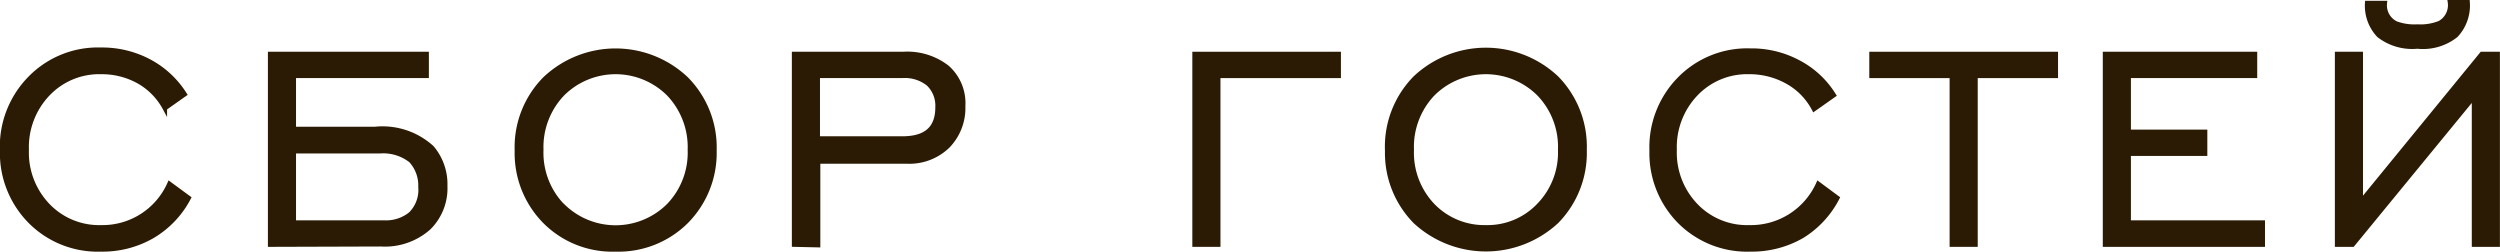 <?xml version="1.0" encoding="UTF-8"?> <svg xmlns="http://www.w3.org/2000/svg" viewBox="0 0 141.33 14.23"> <defs> <style>.cls-1{fill:#2b1b04;stroke:#2b1b04;stroke-miterlimit:10;stroke-width:0.25px;}</style> </defs> <g id="Слой_2" data-name="Слой 2"> <g id="Слой_1-2" data-name="Слой 1"> <path class="cls-1" d="M9.58,10.39l1.09.8a5.41,5.41,0,0,1-2.05,2.16,5.63,5.63,0,0,1-2.91.75,5.38,5.38,0,0,1-4-1.58,5.5,5.5,0,0,1-1.59-4A5.51,5.51,0,0,1,1.71,4.41a5.36,5.36,0,0,1,4-1.6,5.68,5.68,0,0,1,2.73.66,5.3,5.3,0,0,1,2,1.86l-1.12.79A3.8,3.8,0,0,0,7.83,4.6a4.3,4.3,0,0,0-2.12-.53,4,4,0,0,0-3,1.24,4.35,4.35,0,0,0-1.2,3.16,4.32,4.32,0,0,0,1.2,3.15,4,4,0,0,0,3,1.23A4.14,4.14,0,0,0,9.58,10.39Z"></path> <path class="cls-1" d="M15.27,13.83V3.05h8.85V4.29H16.61v3h4.58a4.15,4.15,0,0,1,3.23,1.06,3.19,3.19,0,0,1,.75,2.16,3.14,3.14,0,0,1-.92,2.36,3.73,3.73,0,0,1-2.72.94Zm1.34-1.25h5.1a2.2,2.2,0,0,0,1.5-.48,1.91,1.91,0,0,0,.56-1.53,2.08,2.08,0,0,0-.54-1.49,2.53,2.53,0,0,0-1.74-.53H16.61Z"></path> <path class="cls-1" d="M38.8,12.52a5.43,5.43,0,0,1-4,1.58,5.38,5.38,0,0,1-4-1.58,5.49,5.49,0,0,1-1.58-4,5.5,5.5,0,0,1,1.58-4.06,5.81,5.81,0,0,1,8,0,5.51,5.51,0,0,1,1.59,4.06A5.5,5.5,0,0,1,38.8,12.52Zm-7-.9a4.25,4.25,0,0,0,6,0A4.31,4.31,0,0,0,39,8.47a4.35,4.35,0,0,0-1.2-3.16,4.25,4.25,0,0,0-6,0,4.35,4.35,0,0,0-1.2,3.16A4.32,4.32,0,0,0,31.79,11.62Z"></path> <path class="cls-1" d="M44.89,13.83V3.05h6.18a3.67,3.67,0,0,1,2.49.77A2.7,2.7,0,0,1,54.45,6a3.08,3.08,0,0,1-.87,2.26,3.12,3.12,0,0,1-2.33.87h-5v4.73Zm1.34-6H51c1.37,0,2-.59,2-1.77a1.7,1.7,0,0,0-.51-1.31A2.12,2.12,0,0,0,51,4.29H46.23Z"></path> <path class="cls-1" d="M67.53,13.83V3.05h8.15V4.29H68.87v9.54Z"></path> <path class="cls-1" d="M88,12.52a5.88,5.88,0,0,1-8,0,5.53,5.53,0,0,1-1.58-4A5.54,5.54,0,0,1,80,4.41a5.83,5.83,0,0,1,8,0,5.54,5.54,0,0,1,1.58,4.06A5.53,5.53,0,0,1,88,12.52Zm-7-.9a4.05,4.05,0,0,0,3,1.23,4,4,0,0,0,3-1.25,4.27,4.27,0,0,0,1.2-3.13A4.31,4.31,0,0,0,87,5.31a4.25,4.25,0,0,0-6,0,4.34,4.34,0,0,0-1.19,3.16A4.32,4.32,0,0,0,81,11.62Z"></path> <path class="cls-1" d="M102.79,10.39l1.08.8a5.46,5.46,0,0,1-2,2.16,5.69,5.69,0,0,1-2.92.75,5.38,5.38,0,0,1-4-1.58,5.49,5.49,0,0,1-1.58-4,5.5,5.5,0,0,1,1.58-4.06,5.36,5.36,0,0,1,4-1.6,5.61,5.61,0,0,1,2.72.66,5.16,5.16,0,0,1,2,1.86l-1.12.79A3.75,3.75,0,0,0,101,4.6a4.37,4.37,0,0,0-2.13-.53,4,4,0,0,0-3,1.24,4.35,4.35,0,0,0-1.2,3.16,4.32,4.32,0,0,0,1.2,3.15,4,4,0,0,0,3,1.23A4.18,4.18,0,0,0,102.79,10.39Z"></path> <path class="cls-1" d="M110.34,13.83V4.29H105.8V3.05h10.42V4.29h-4.54v9.54Z"></path> <path class="cls-1" d="M119,13.83V3.05h8.48V4.29h-7.14V7.45h4.32V8.69h-4.32v3.89h7.58v1.25Z"></path> <path class="cls-1" d="M141.2,13.83h-1.34V5.47L133,13.83h-.88V3.05h1.34v8.36l6.84-8.36h.9ZM138.5.12h1A2.47,2.47,0,0,1,138.84,2a3,3,0,0,1-2.18.63A3.07,3.07,0,0,1,134.48,2a2.44,2.44,0,0,1-.66-1.83h1a1.14,1.14,0,0,0,.62,1.15,3,3,0,0,0,1.22.18,2.92,2.92,0,0,0,1.26-.2A1.15,1.15,0,0,0,138.5.12Z"></path> </g> </g> </svg> 